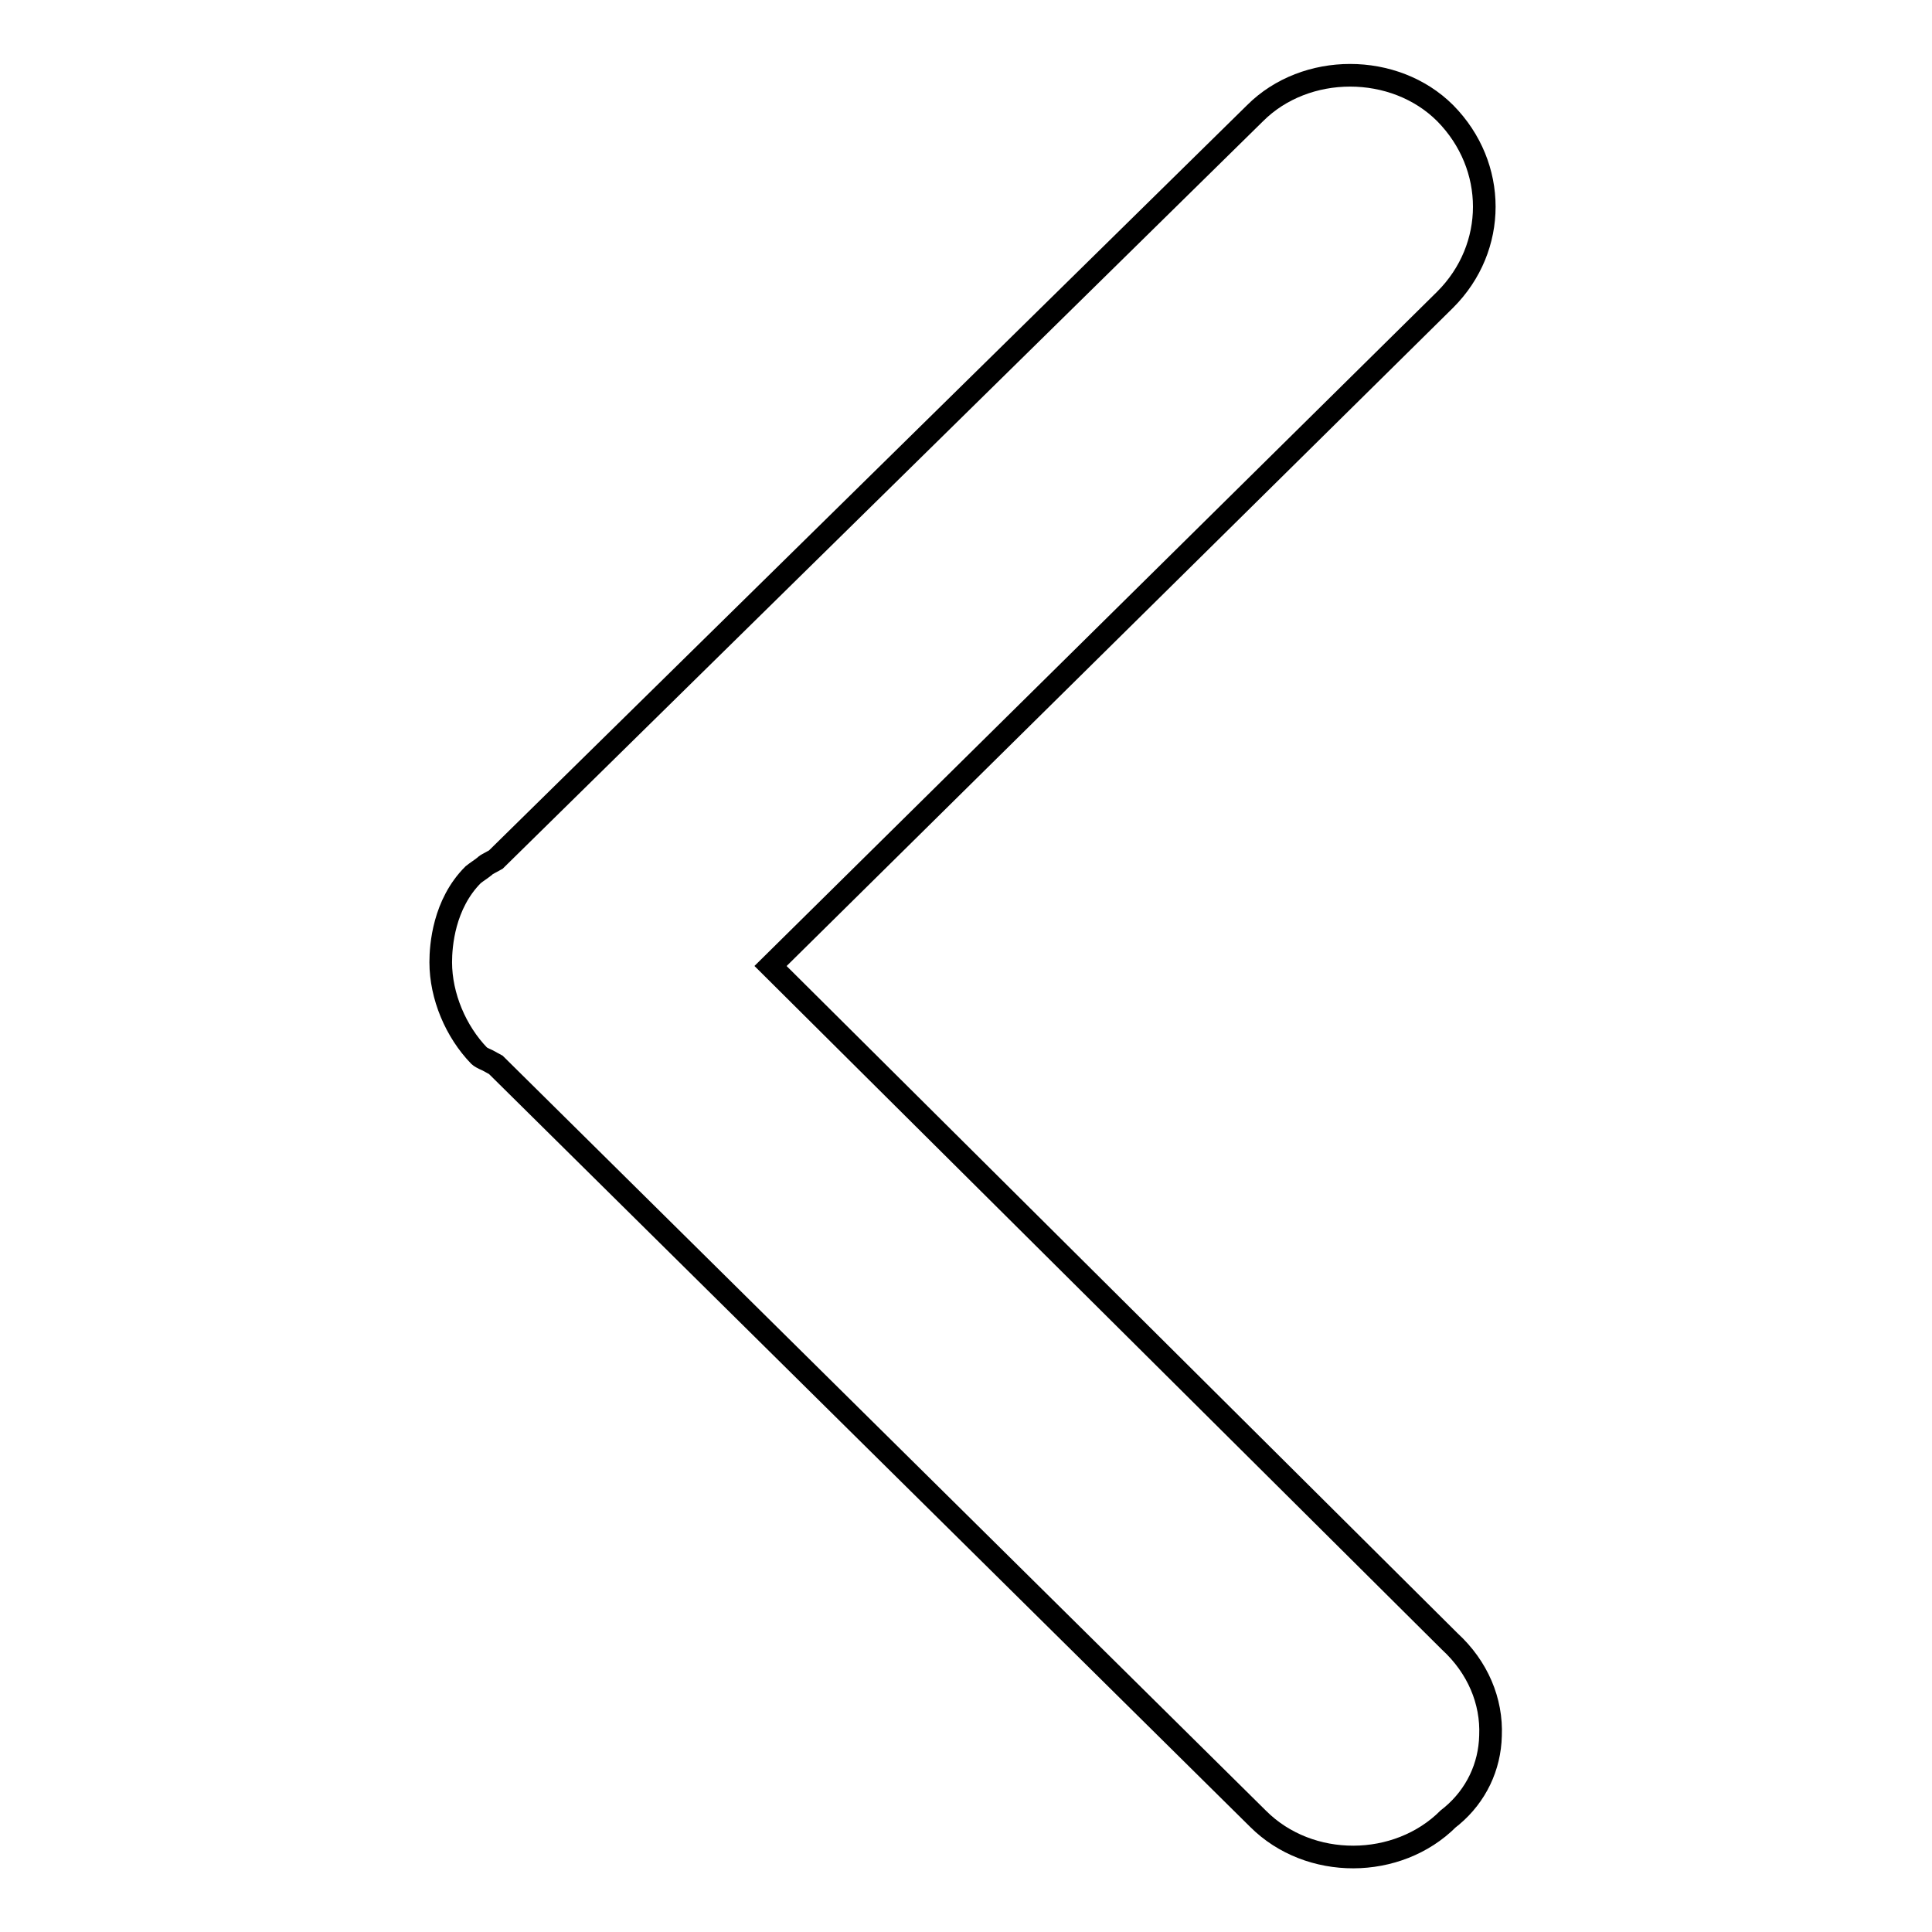 <?xml version="1.0" encoding="utf-8"?>
<!-- Svg Vector Icons : http://www.onlinewebfonts.com/icon -->
<!DOCTYPE svg PUBLIC "-//W3C//DTD SVG 1.1//EN" "http://www.w3.org/Graphics/SVG/1.1/DTD/svg11.dtd">
<svg version="1.1" xmlns="http://www.w3.org/2000/svg" xmlns:xlink="http://www.w3.org/1999/xlink" x="0px" y="0px" viewBox="0 0 256 256" enable-background="new 0 0 256 256" xml:space="preserve">
<g><g><path stroke-width="3" fill-opacity="0" stroke="#000000"  d="M192.1,217.5L102.1,128l89.4-88.3c6.9-6.9,6.9-17.7,0-24.7c-6.7-6.7-18.5-6.7-25.2,0L65.7,113.9l-1.1,0.6c0,0-0.2,0.1-0.4,0.3c-0.5,0.4-1,0.7-1.5,1.1c-3.9,3.9-4.3,9.4-4.3,11.6c0,4.5,2,9.2,5.1,12.4c0.1,0.1,0.4,0.3,1.1,0.6l1.1,0.6l101,99.9c6.8,6.8,18.5,6.7,25.2,0l0.5-0.4c3.2-2.7,5-6.5,5.1-10.6C197.7,225.4,195.8,220.9,192.1,217.5z"/></g></g>
</svg>